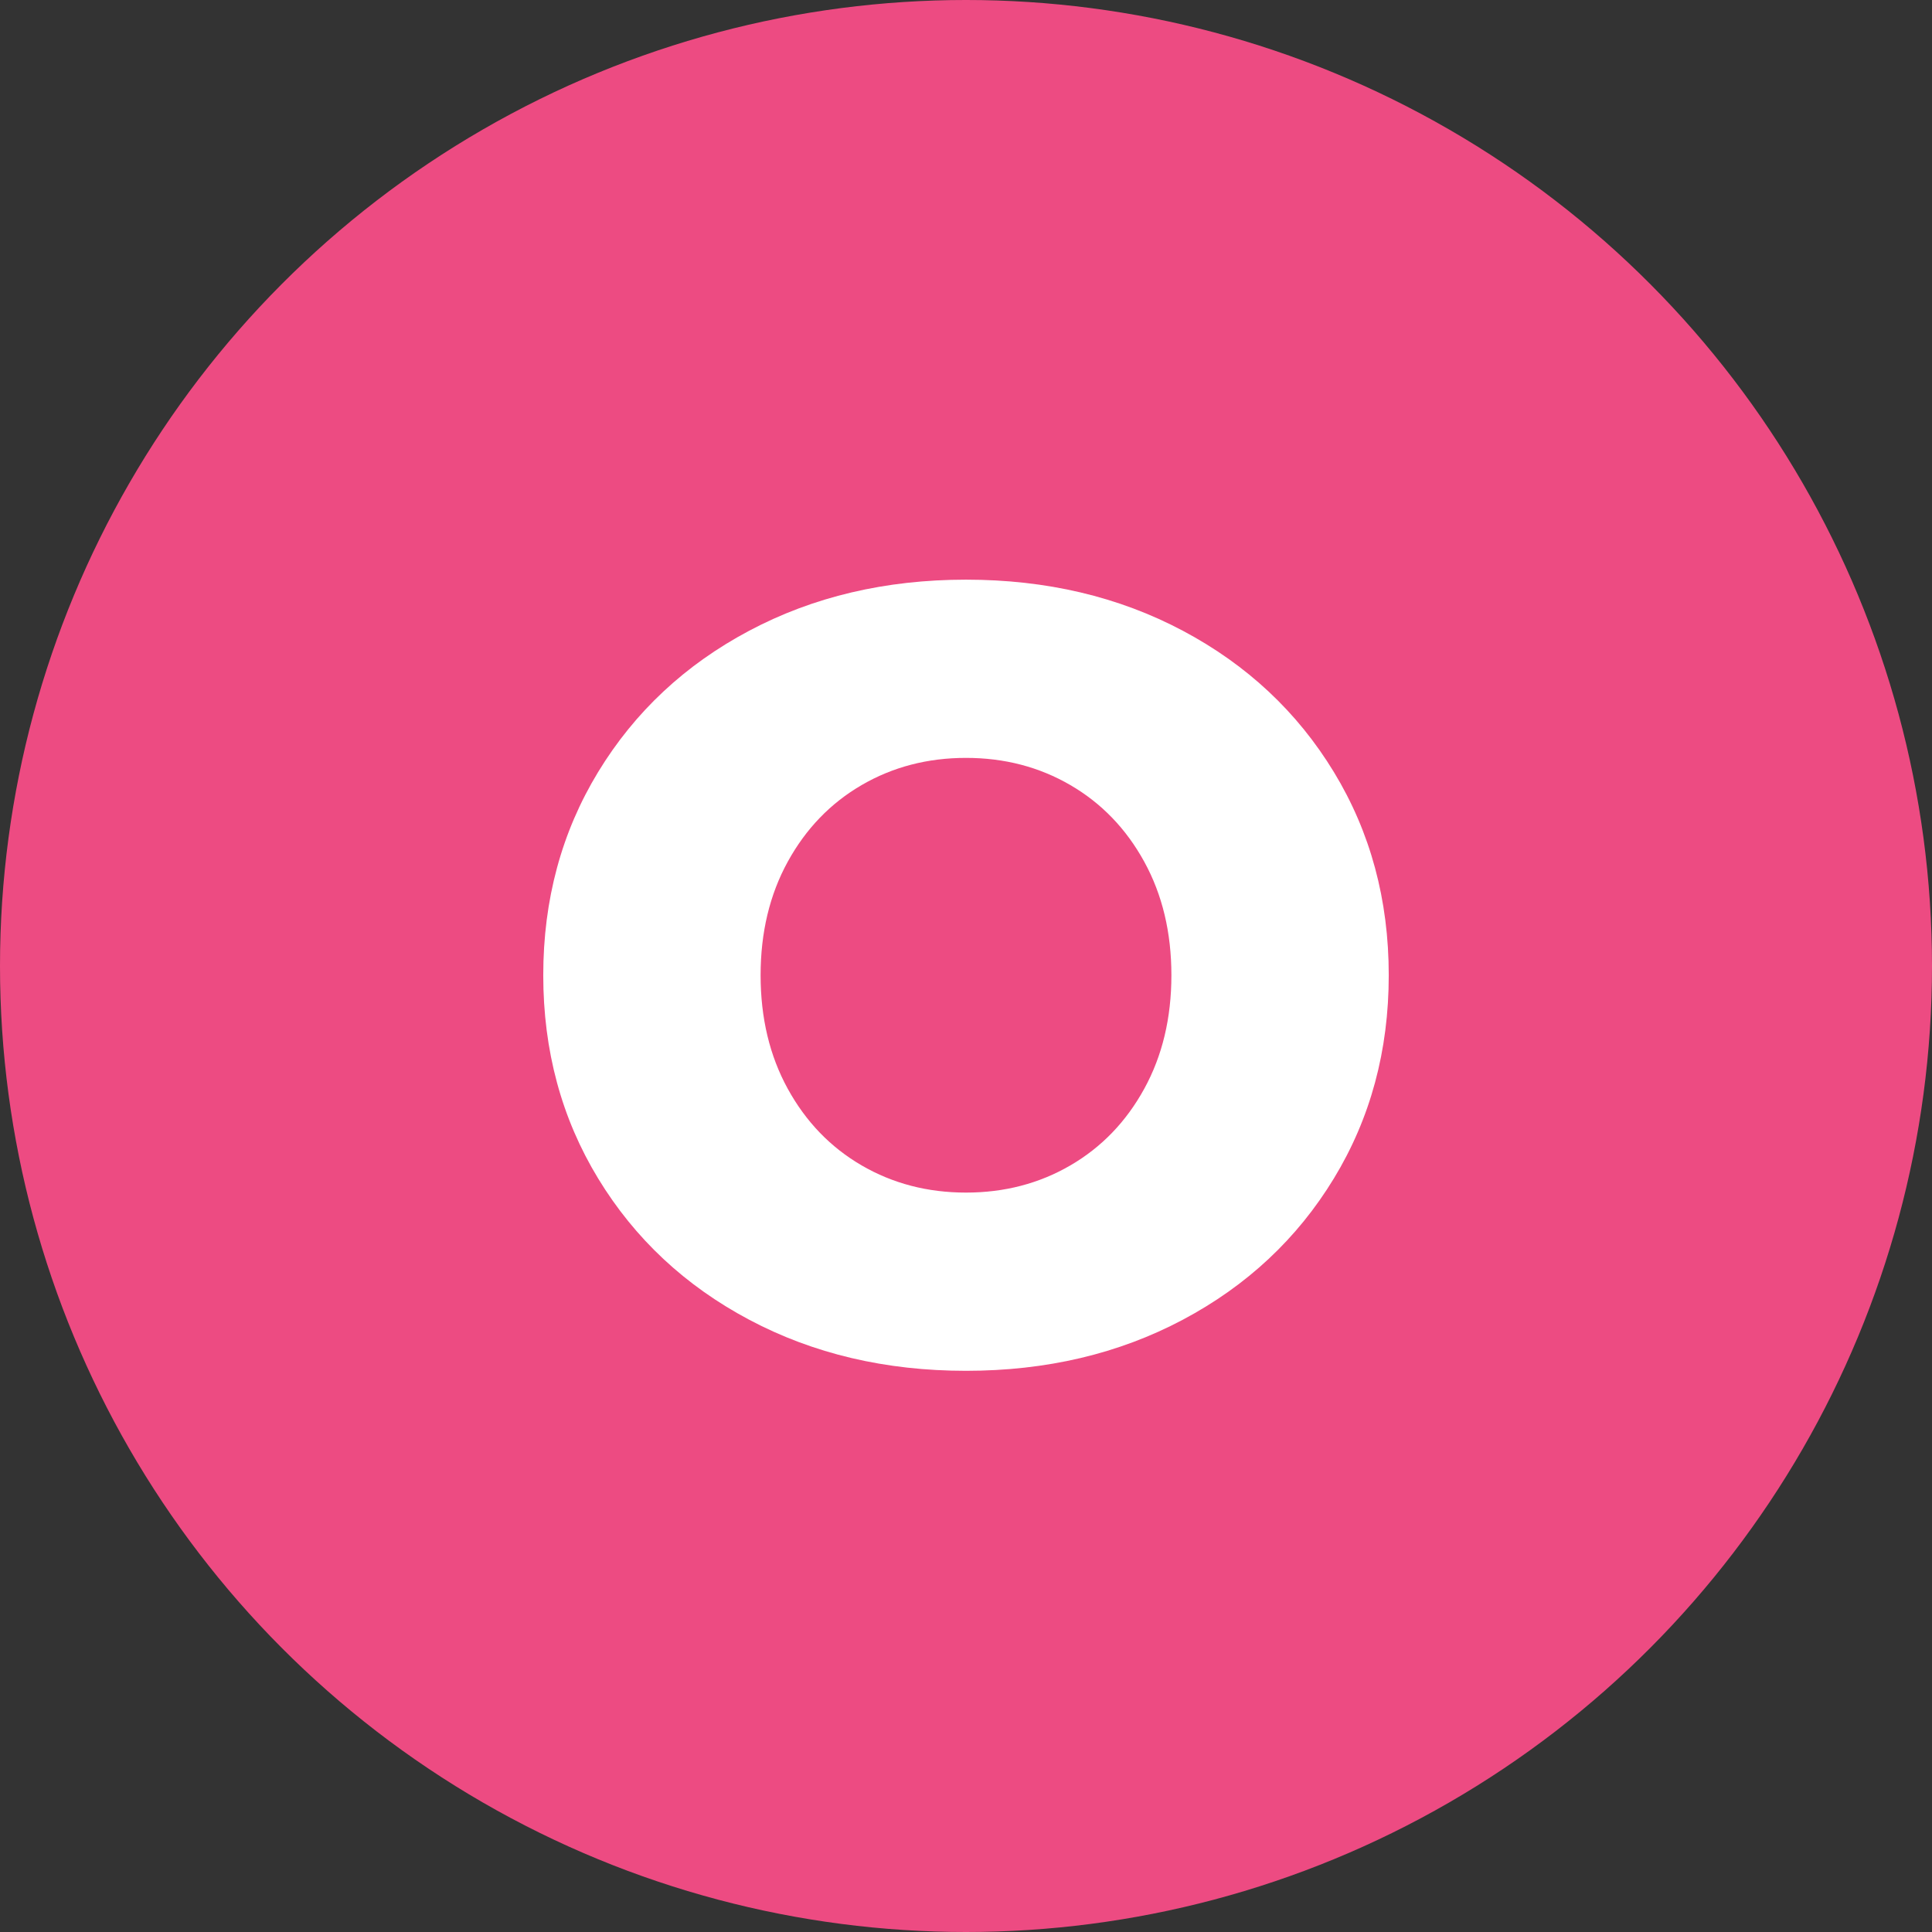 <svg viewBox="0 0 320 320" xmlns="http://www.w3.org/2000/svg"><rect x="0" y="0" width="320" height="320" fill="#333333" stroke="none"/><circle fill="#ed4b82" cx="160" cy="160" r="160"/><path fill="white" d="M160 227.05Q140.02 227.05 124.09 218.59Q108.16 210.13 99.07 195.19Q89.98 180.25 89.98 161.53L89.98 161.53Q89.98 142.81 99.07 127.87Q108.16 112.93 124.09 104.47Q140.02 96.01 160 96.01L160 96.01Q179.98 96.01 195.91 104.47Q211.84 112.93 220.93 127.87Q230.02 142.81 230.02 161.53L230.02 161.53Q230.02 180.25 220.93 195.19Q211.84 210.13 195.91 218.59Q179.98 227.05 160 227.05L160 227.05ZM160 197.53Q169.54 197.53 177.28 193.03Q185.02 188.53 189.52 180.34Q194.02 172.15 194.02 161.53L194.02 161.53Q194.02 150.91 189.52 142.72Q185.02 134.53 177.28 130.03Q169.54 125.53 160 125.53L160 125.53Q150.46 125.53 142.72 130.03Q134.98 134.53 130.48 142.72Q125.98 150.91 125.98 161.53L125.98 161.53Q125.98 172.15 130.48 180.34Q134.98 188.53 142.72 193.03Q150.46 197.53 160 197.53L160 197.53Z"/></svg>